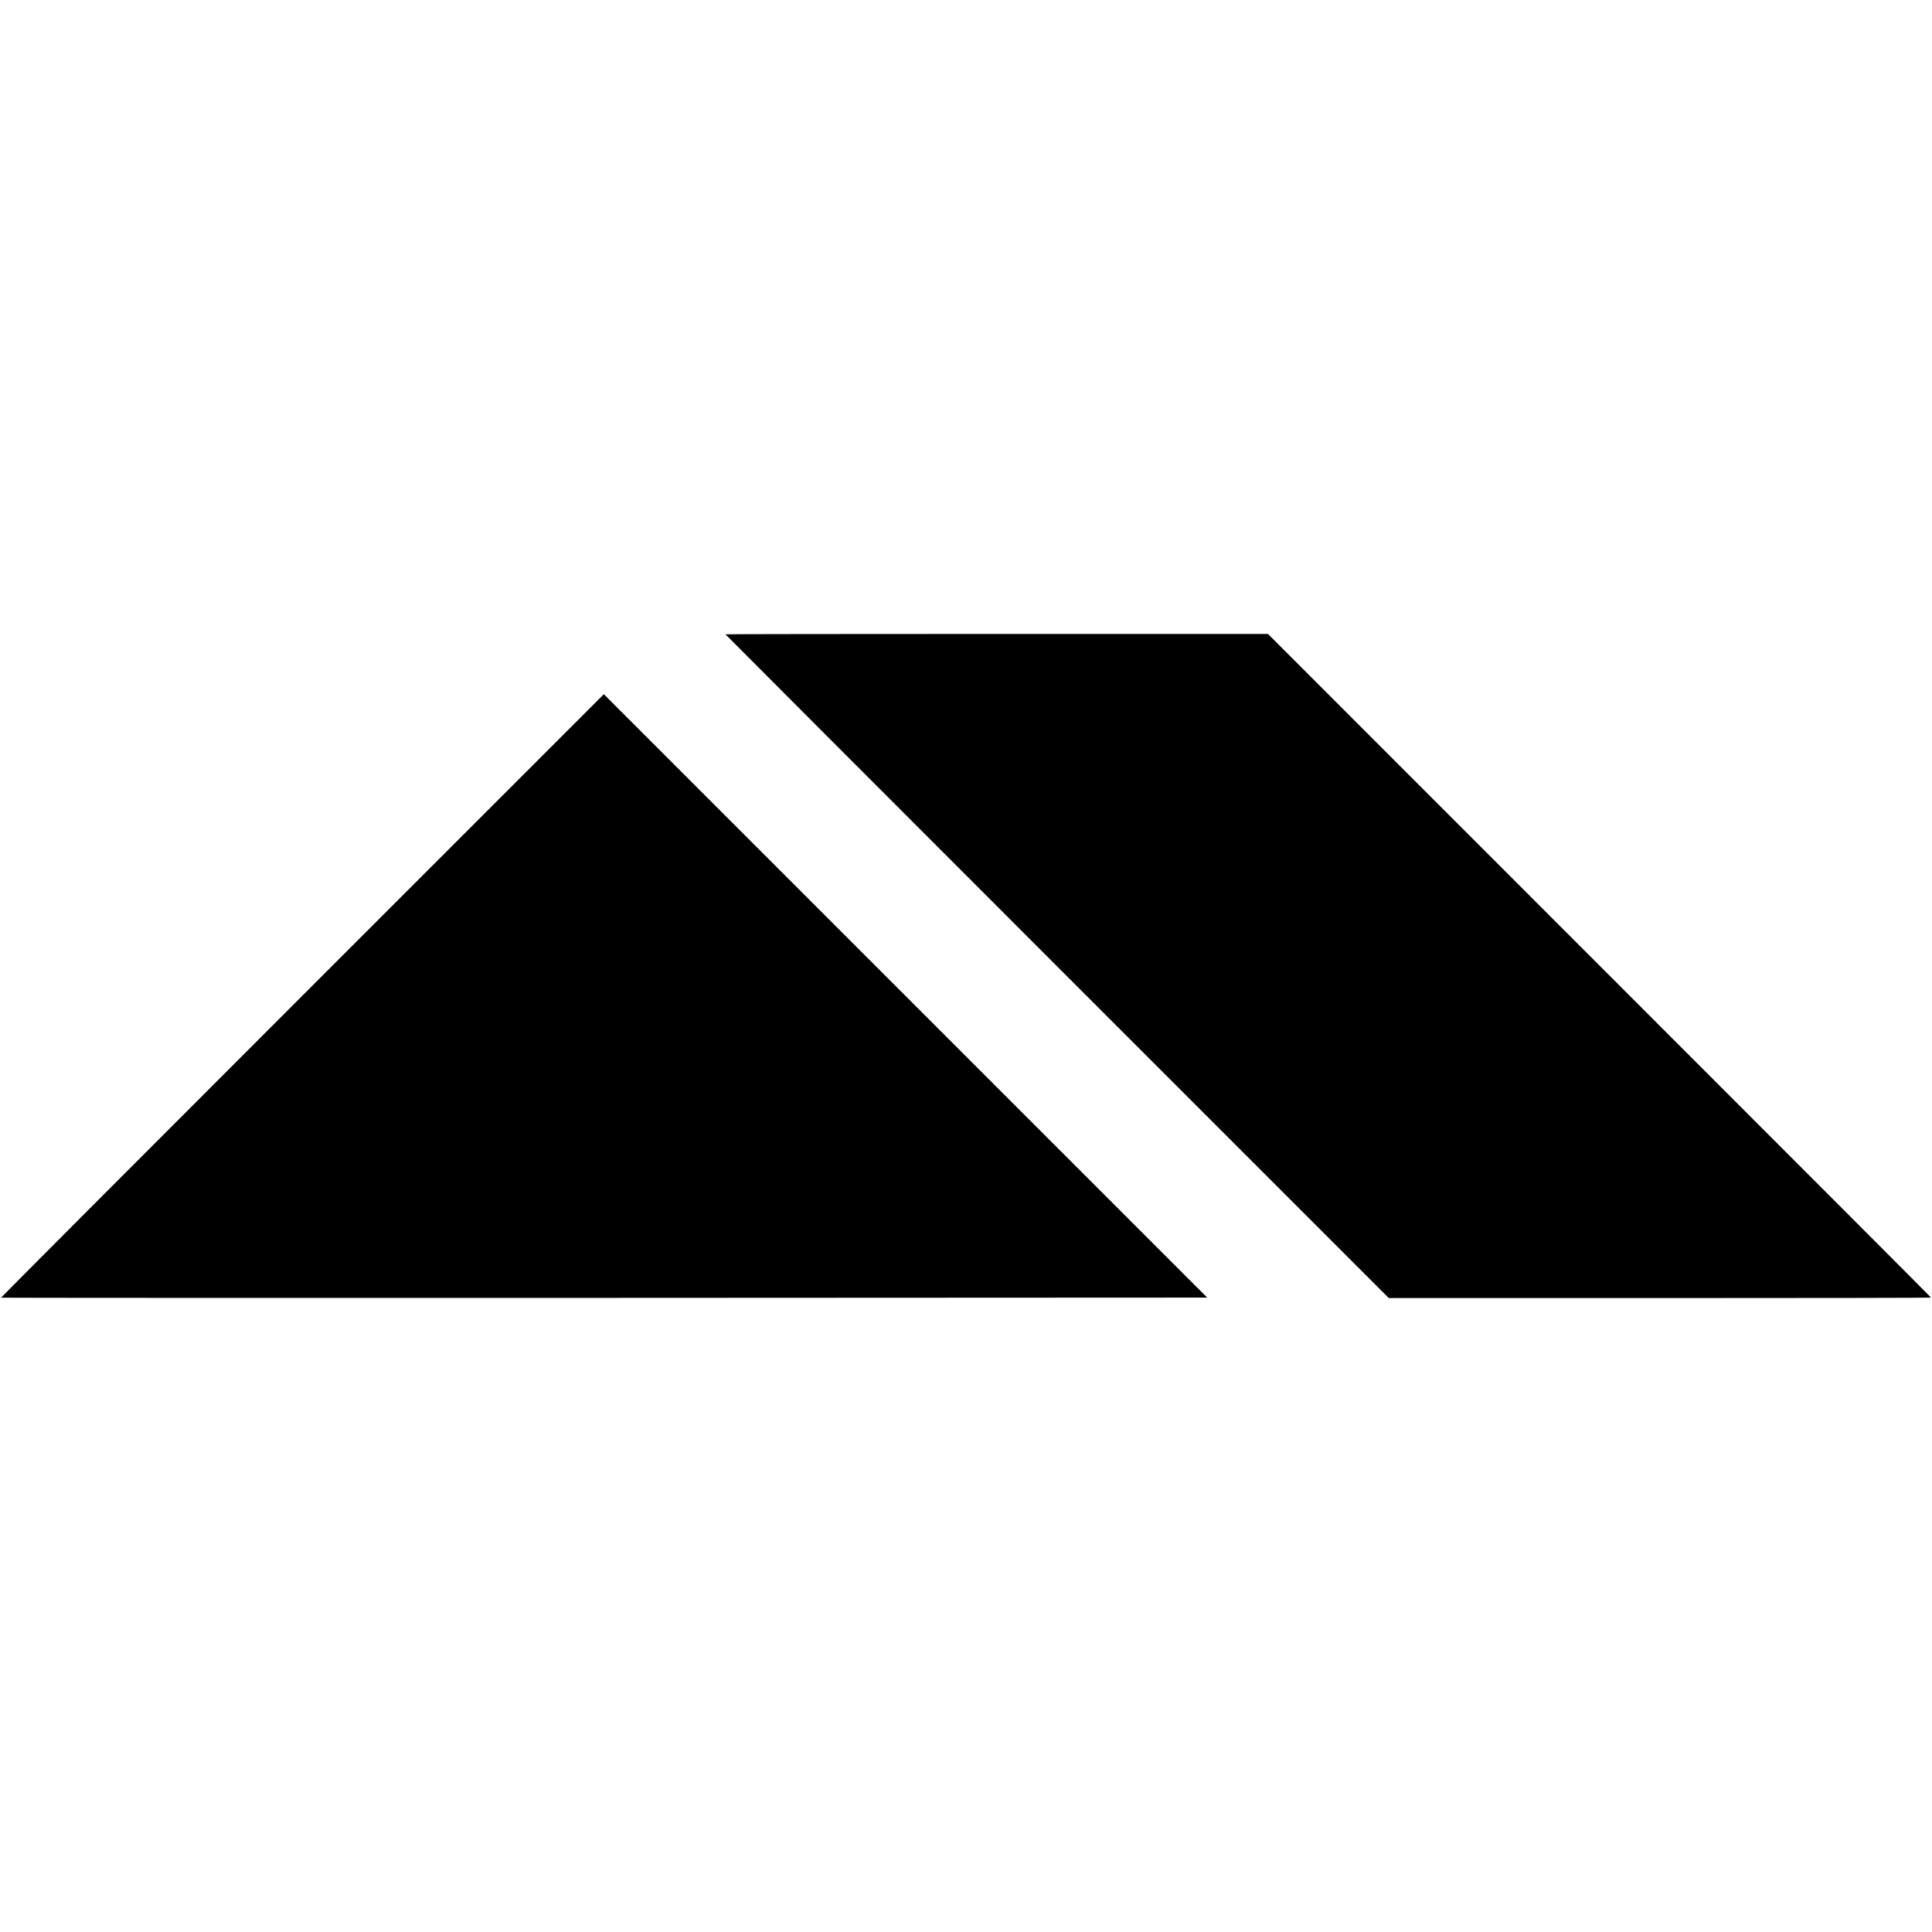 <?xml version="1.0" standalone="no"?>
<!DOCTYPE svg PUBLIC "-//W3C//DTD SVG 20010904//EN"
 "http://www.w3.org/TR/2001/REC-SVG-20010904/DTD/svg10.dtd">
<svg version="1.0" xmlns="http://www.w3.org/2000/svg"
 width="2048pt" height="2048pt" viewBox="0 0 2048 2048"
 preserveAspectRatio="xMidYMid meet">
<g transform="translate(0,2048) scale(0.1,-0.1)"
fill="#000000" stroke="none">
<path d="M7690 13756 c0 -2 1582 -1586 3516 -3520 l3516 -3516 2874 0 c1581 0
2874 2 2874 5 0 3 -1582 1587 -3515 3520 l-3514 3515 -2876 0 c-1581 0 -2875
-2 -2875 -4z"/>
<path d="M3205 9925 c-1758 -1758 -3195 -3198 -3193 -3201 3 -2 2880 -3 6395
-2 l6390 3 -3198 3198 -3198 3198 -3196 -3196z"/>
</g>
</svg>
